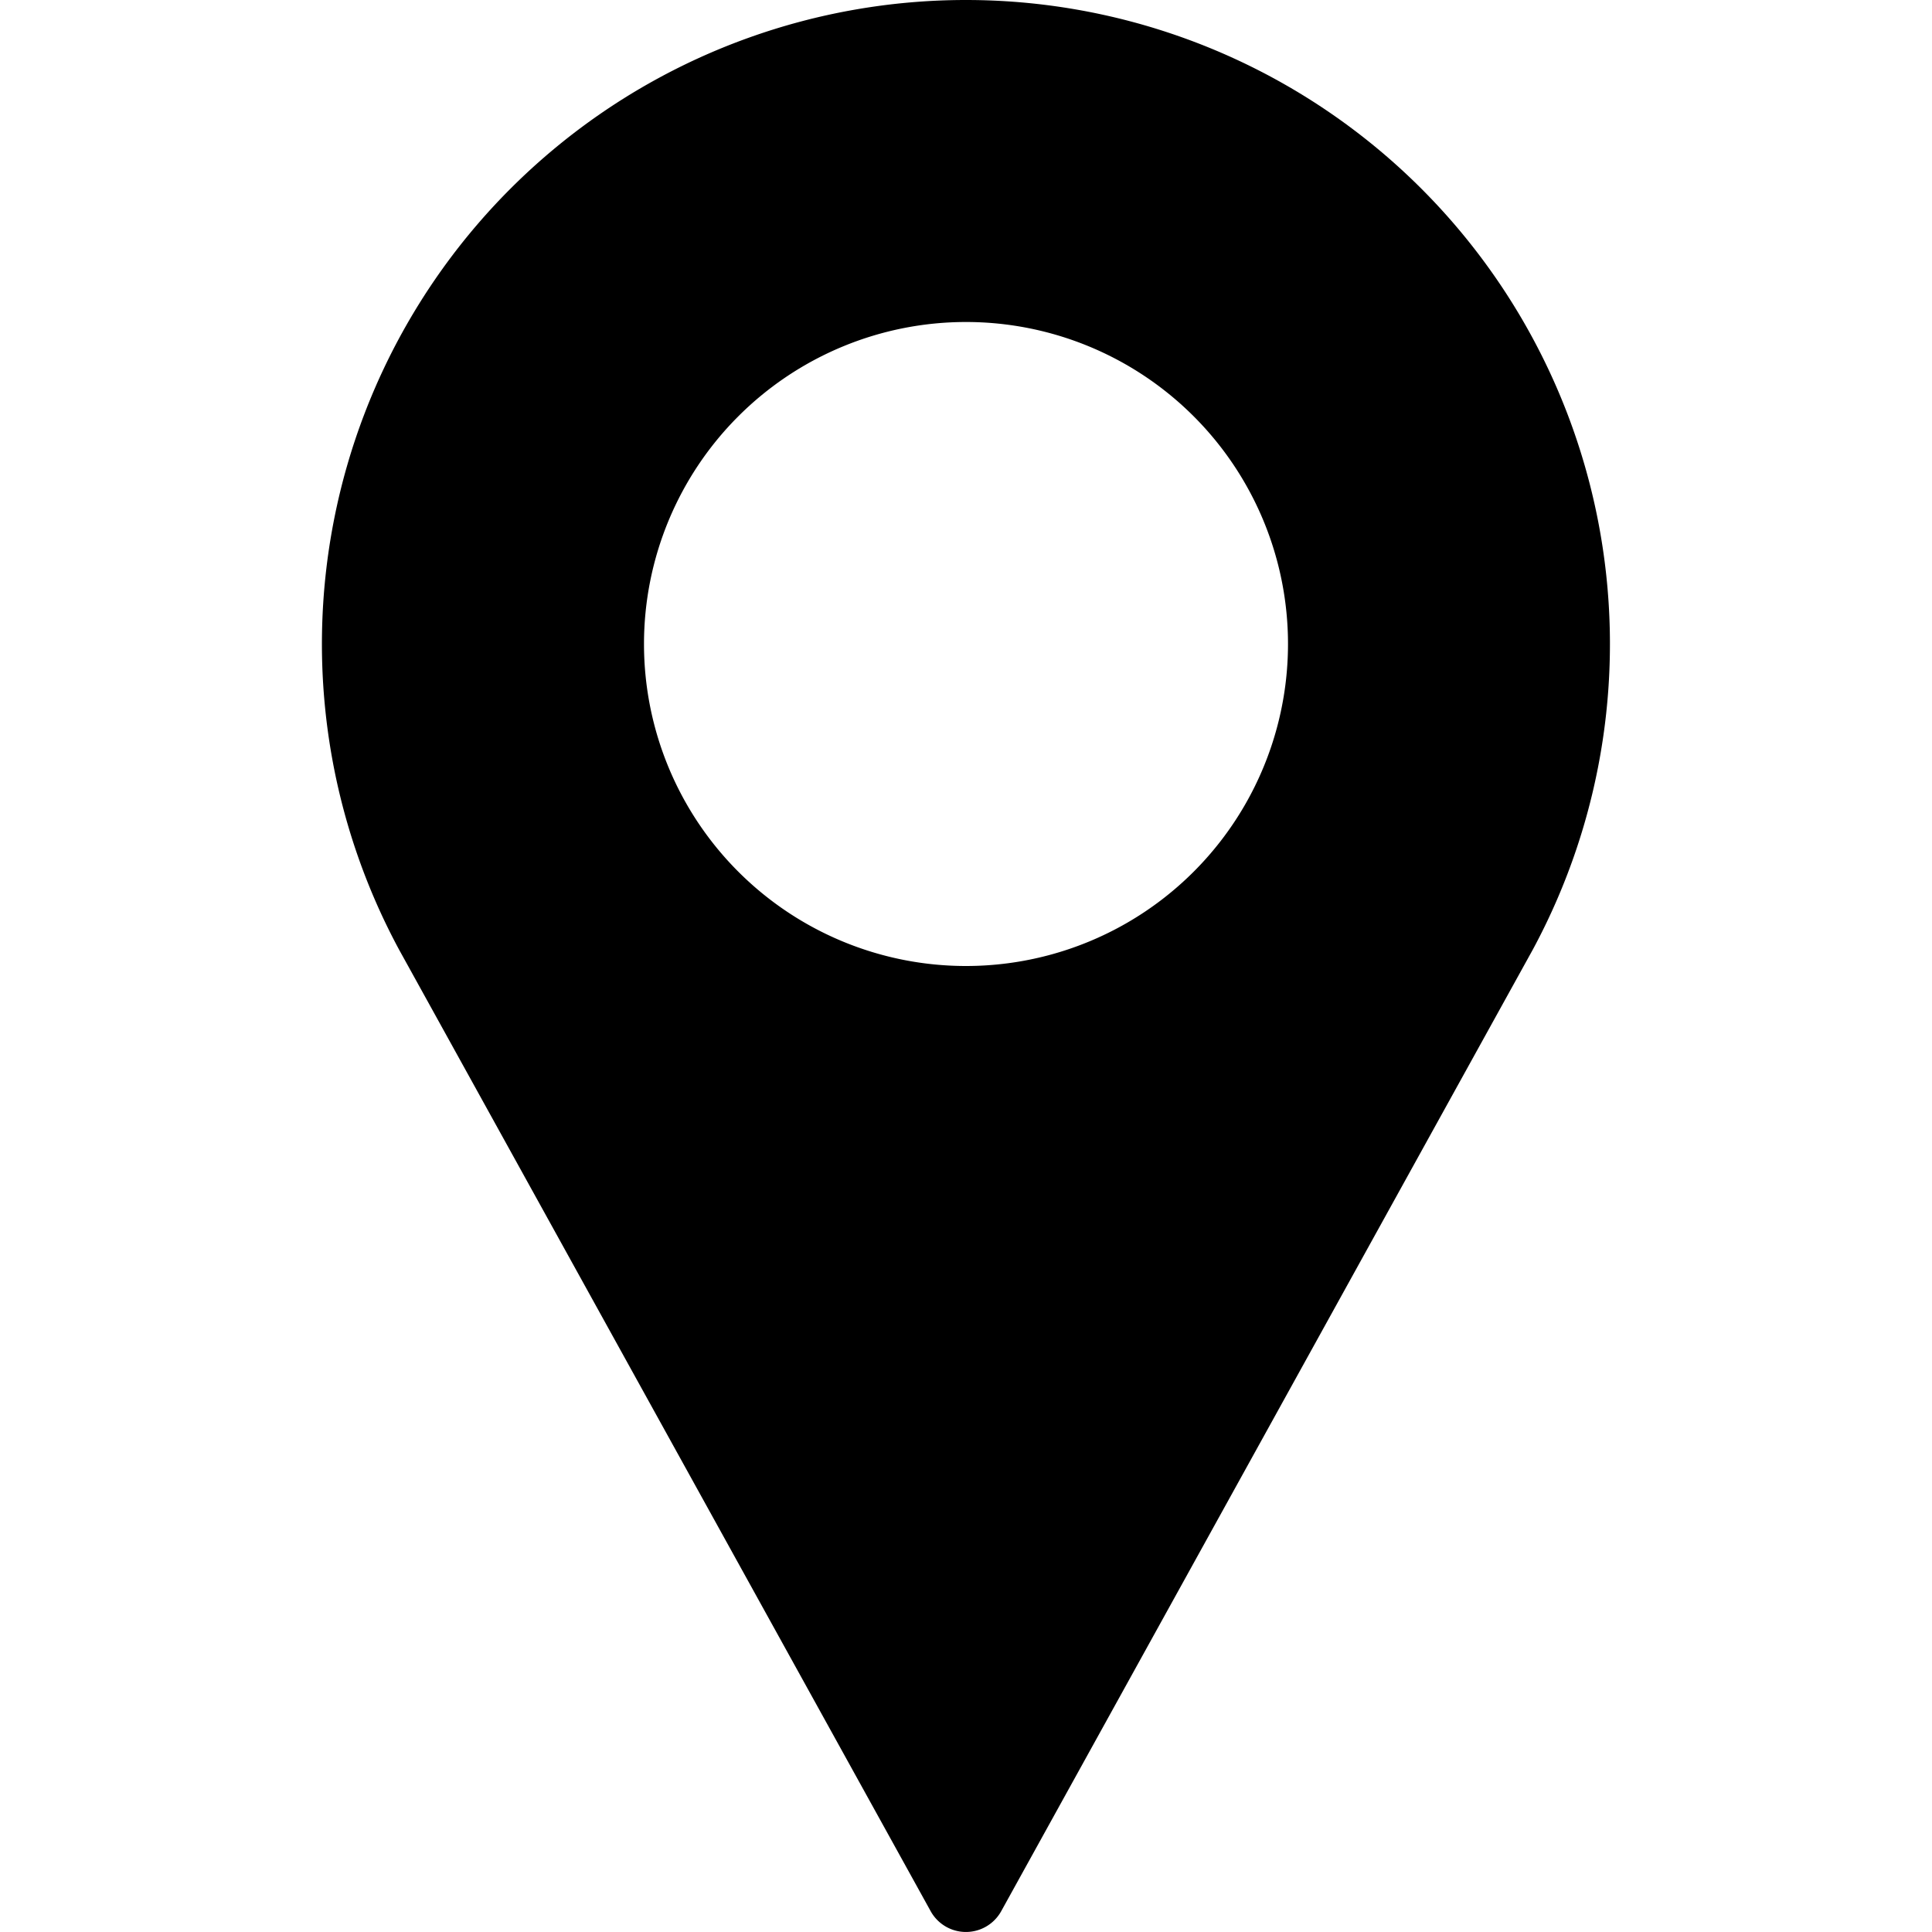 <svg xmlns="http://www.w3.org/2000/svg" xmlns:xlink="http://www.w3.org/1999/xlink" width="15" height="15" viewBox="0 0 15 15">
  <defs>
    <clipPath id="clip-path">
      <rect id="Rectangle_848" data-name="Rectangle 848" width="15" height="15" transform="translate(494 4776)" fill="#fff" stroke="#707070" stroke-width="1"/>
    </clipPath>
  </defs>
  <g id="icon-address" transform="translate(-494 -4776)" clip-path="url(#clip-path)">
    <g id="pin" transform="translate(494 4776)">
      <g id="Group_2093" data-name="Group 2093">
        <path id="Path_2669" data-name="Path 2669" d="M7.5,0A5,5,0,0,0,3.1,7.376l4.126,7.463a.313.313,0,0,0,.547,0L11.9,7.374A5,5,0,0,0,7.5,0Zm0,7.5A2.5,2.5,0,1,1,10,5,2.5,2.5,0,0,1,7.5,7.5Z"/>
      </g>
    </g>
  </g>
</svg>
